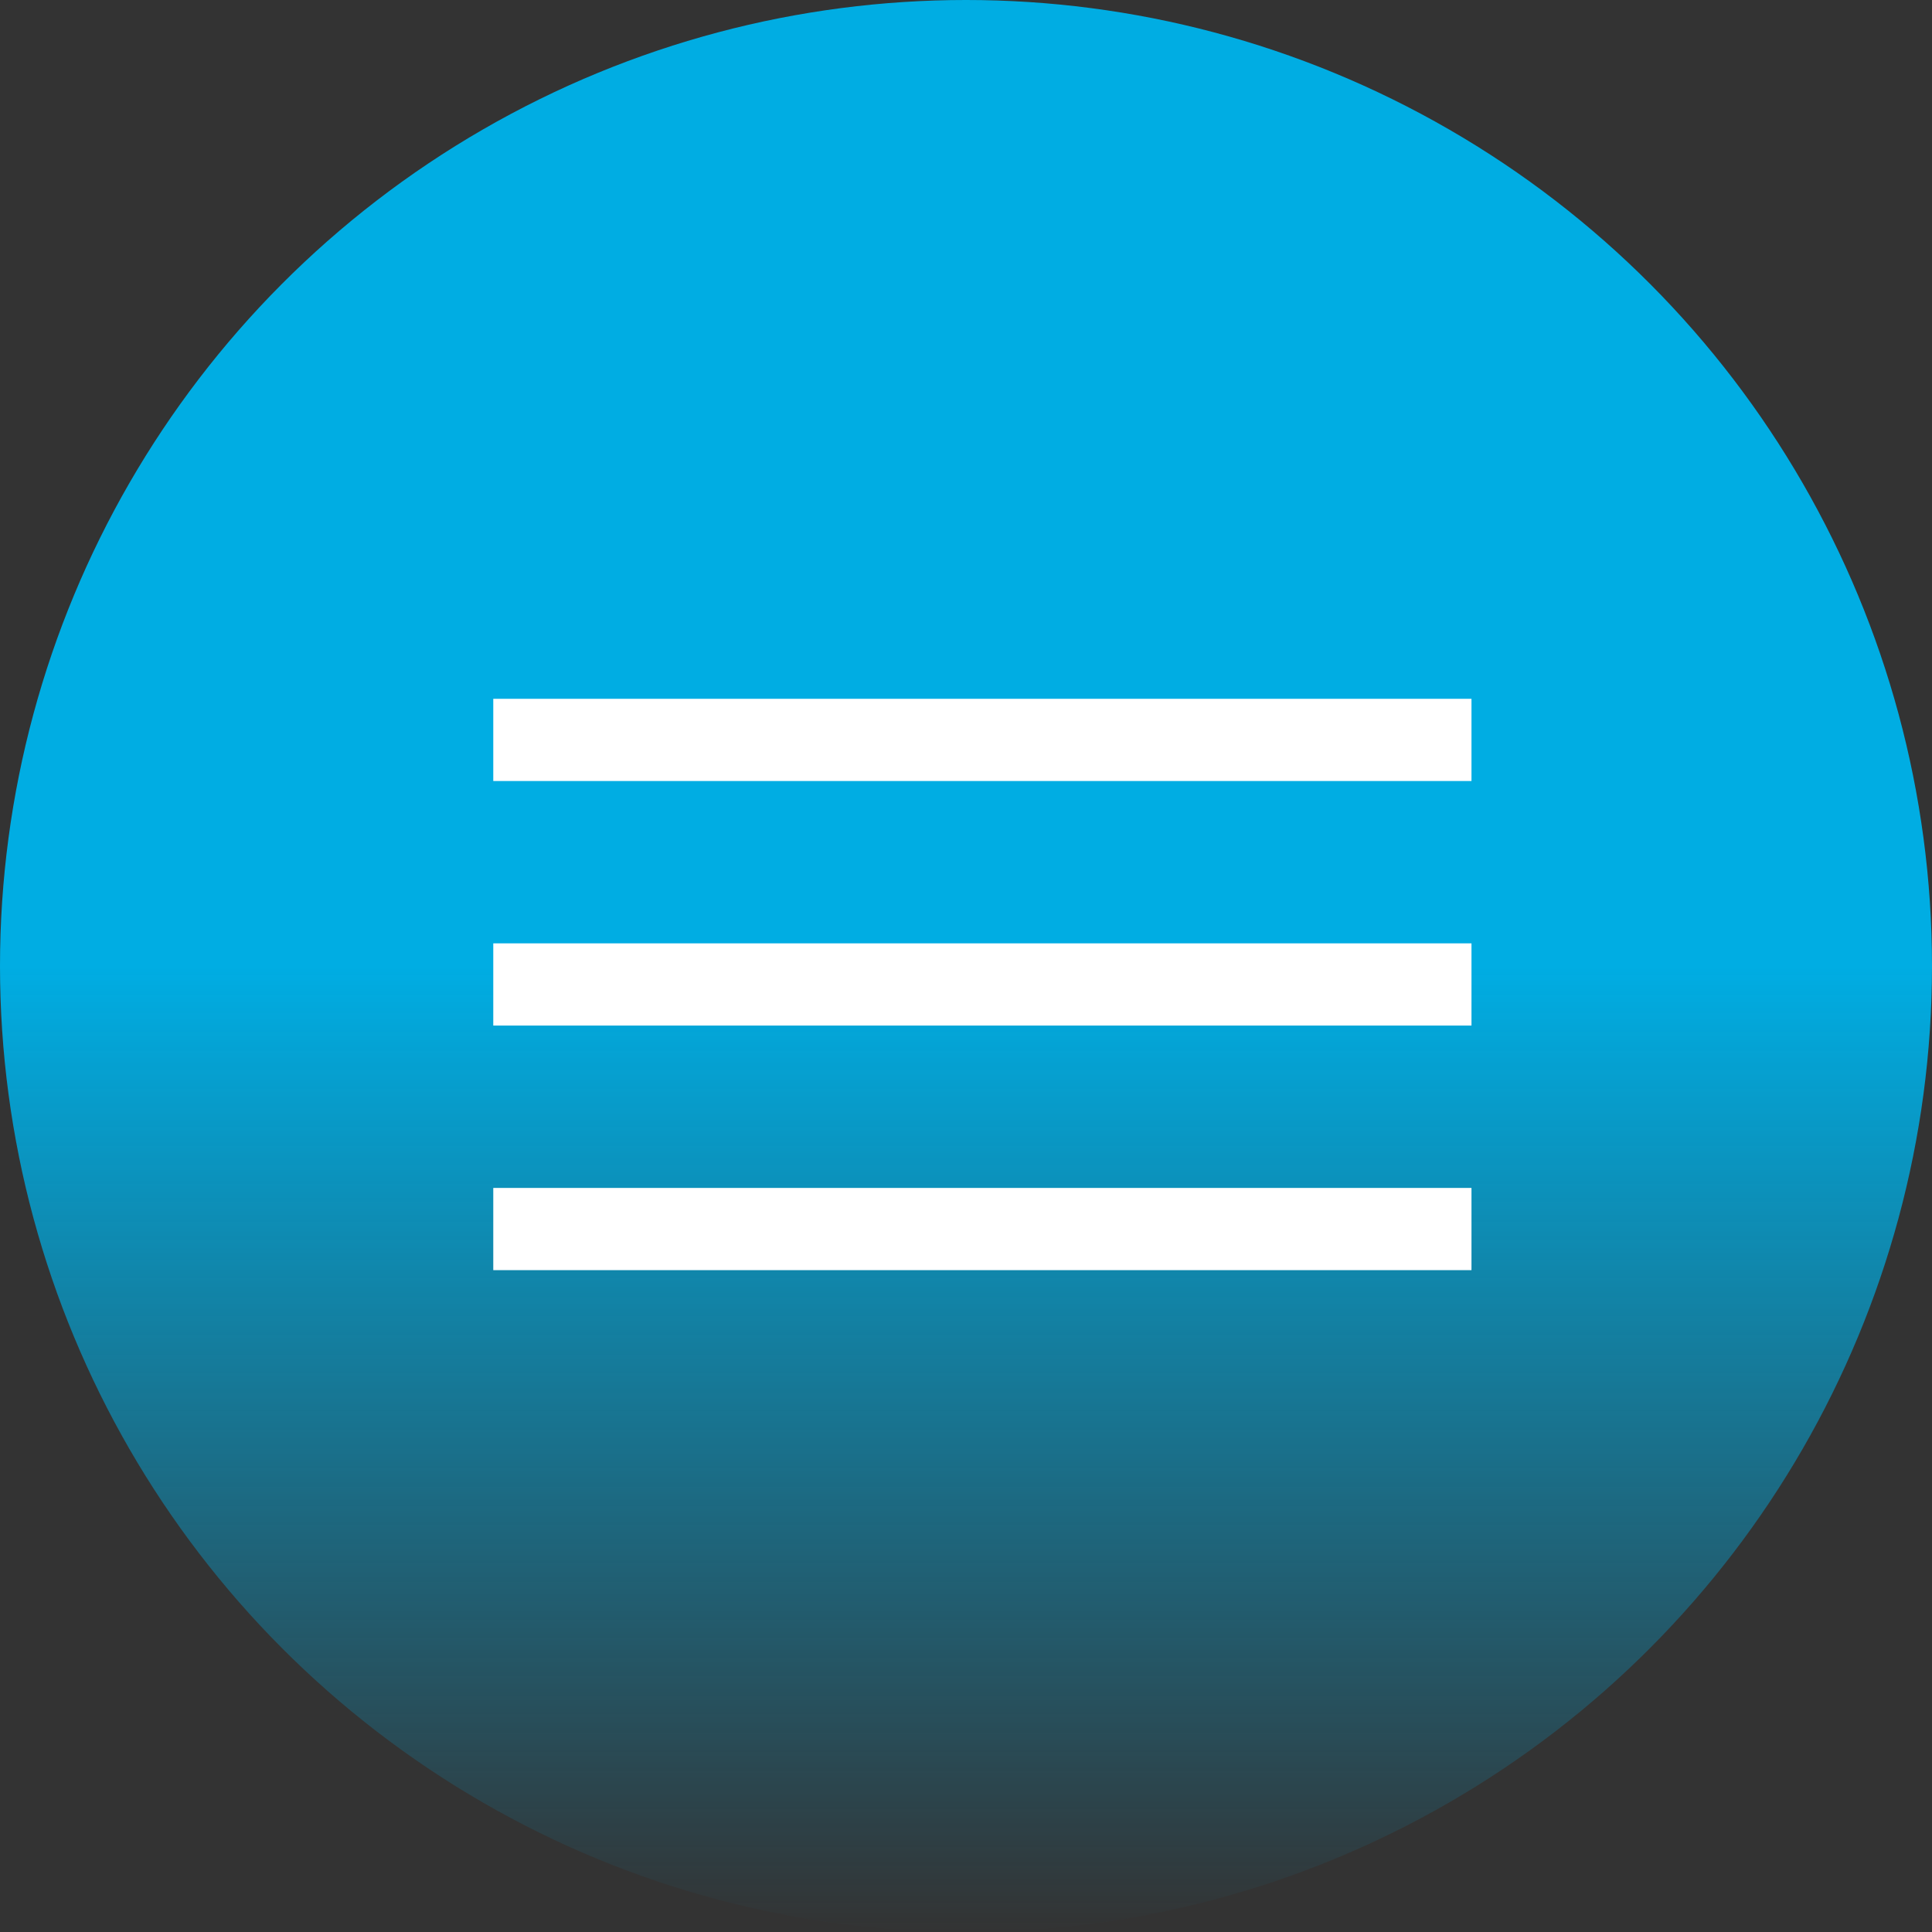<?xml version="1.0" encoding="UTF-8"?> <svg xmlns="http://www.w3.org/2000/svg" width="47" height="47" viewBox="0 0 47 47" fill="none"><rect x="0" y="0" width="47" height="47" fill="#333333" stroke="none"/> <circle cx="23.5" cy="23.5" r="23.5" fill="url(#paint0_linear_24_50)"></circle> <rect x="12" y="17" width="23.797" height="2" fill="white"></rect> <rect x="12" y="22.949" width="23.797" height="2" fill="white"></rect> <rect x="12" y="28.899" width="23.797" height="2" fill="white"></rect> <defs> <linearGradient id="paint0_linear_24_50" x1="23.5" y1="0" x2="23.5" y2="47" gradientUnits="userSpaceOnUse"> <stop offset="0.5" stop-color="#00ADE3"></stop> <stop offset="1" stop-color="#00ADE3" stop-opacity="0"></stop> </linearGradient> </defs> </svg> 